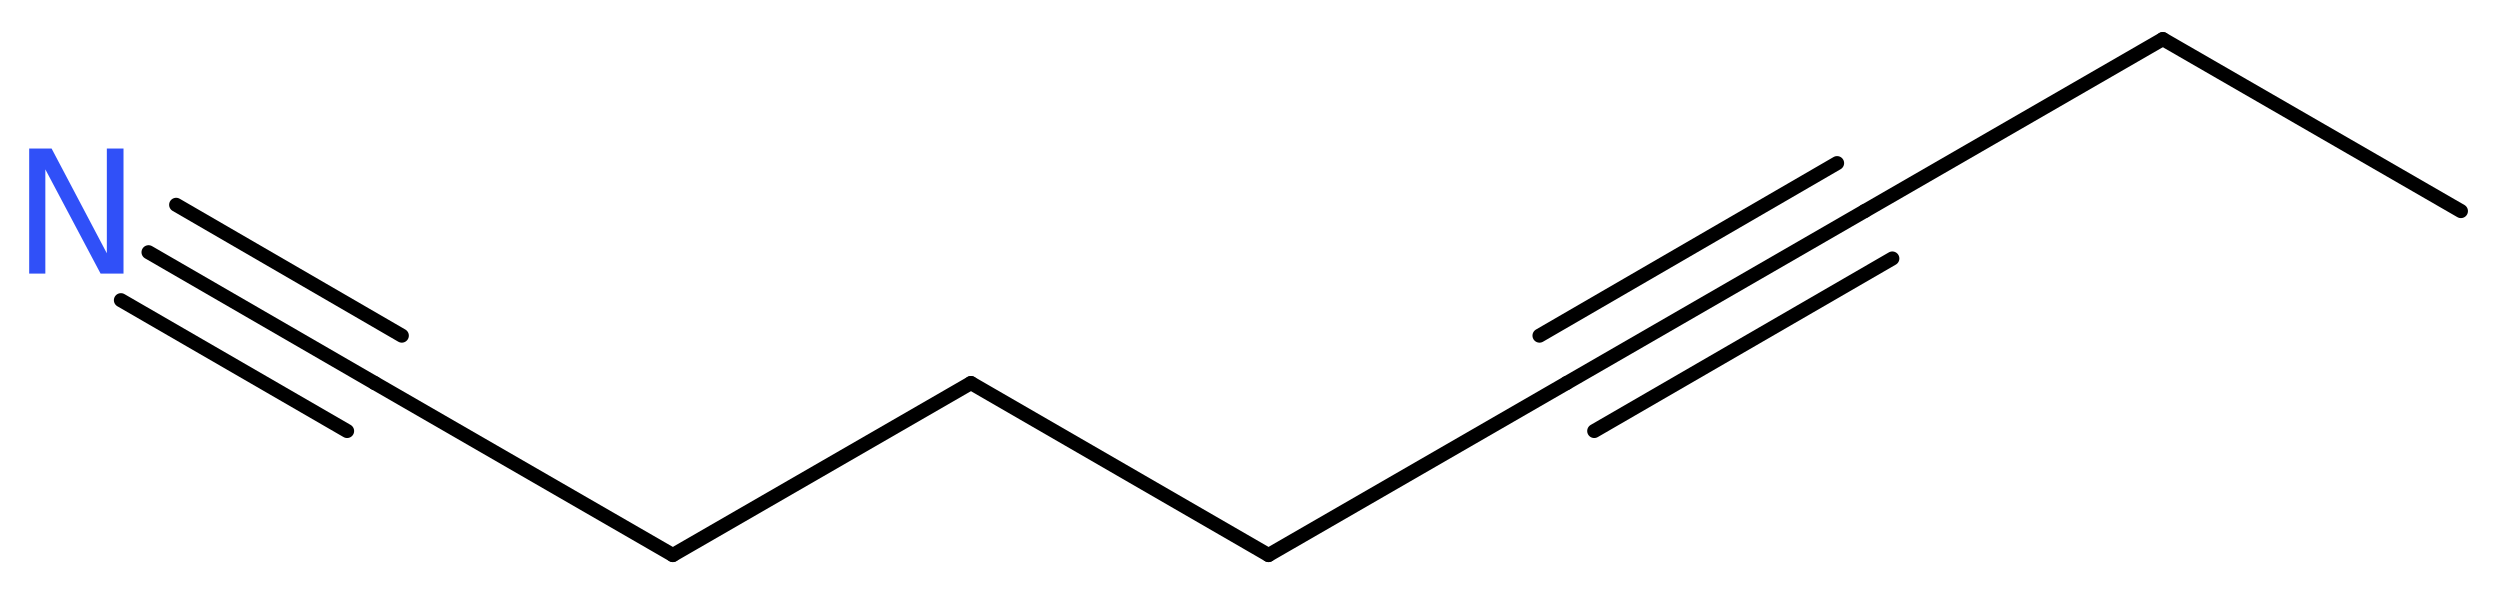 <?xml version='1.0' encoding='UTF-8'?>
<!DOCTYPE svg PUBLIC "-//W3C//DTD SVG 1.1//EN" "http://www.w3.org/Graphics/SVG/1.1/DTD/svg11.dtd">
<svg version='1.2' xmlns='http://www.w3.org/2000/svg' xmlns:xlink='http://www.w3.org/1999/xlink' width='47.97mm' height='11.4mm' viewBox='0 0 47.97 11.4'>
  <desc>Generated by the Chemistry Development Kit (http://github.com/cdk)</desc>
  <g stroke-linecap='round' stroke-linejoin='round' stroke='#000000' stroke-width='.27' fill='#3050F8'>
    <rect x='.0' y='.0' width='48.0' height='12.0' fill='#FFFFFF' stroke='none'/>
    <g id='mol1' class='mol'>
      <line id='mol1bnd1' class='bond' x1='47.22' y1='4.05' x2='41.5' y2='.75'/>
      <line id='mol1bnd2' class='bond' x1='41.5' y1='.75' x2='35.78' y2='4.05'/>
      <g id='mol1bnd3' class='bond'>
        <line x1='35.78' y1='4.05' x2='30.06' y2='7.35'/>
        <line x1='36.31' y1='4.96' x2='30.59' y2='8.27'/>
        <line x1='35.25' y1='3.13' x2='29.54' y2='6.44'/>
      </g>
      <line id='mol1bnd4' class='bond' x1='30.06' y1='7.35' x2='24.34' y2='10.65'/>
      <line id='mol1bnd5' class='bond' x1='24.34' y1='10.65' x2='18.63' y2='7.35'/>
      <line id='mol1bnd6' class='bond' x1='18.63' y1='7.35' x2='12.91' y2='10.65'/>
      <line id='mol1bnd7' class='bond' x1='12.91' y1='10.65' x2='7.19' y2='7.35'/>
      <g id='mol1bnd8' class='bond'>
        <line x1='7.19' y1='7.35' x2='2.85' y2='4.84'/>
        <line x1='6.66' y1='8.27' x2='2.32' y2='5.76'/>
        <line x1='7.71' y1='6.44' x2='3.38' y2='3.93'/>
      </g>
      <path id='mol1atm9' class='atom' d='M.56 2.85h.43l1.06 2.01v-2.01h.32v2.4h-.44l-1.06 -2.0v2.0h-.31v-2.4z' stroke='none'/>
    </g>
  </g>
</svg>
